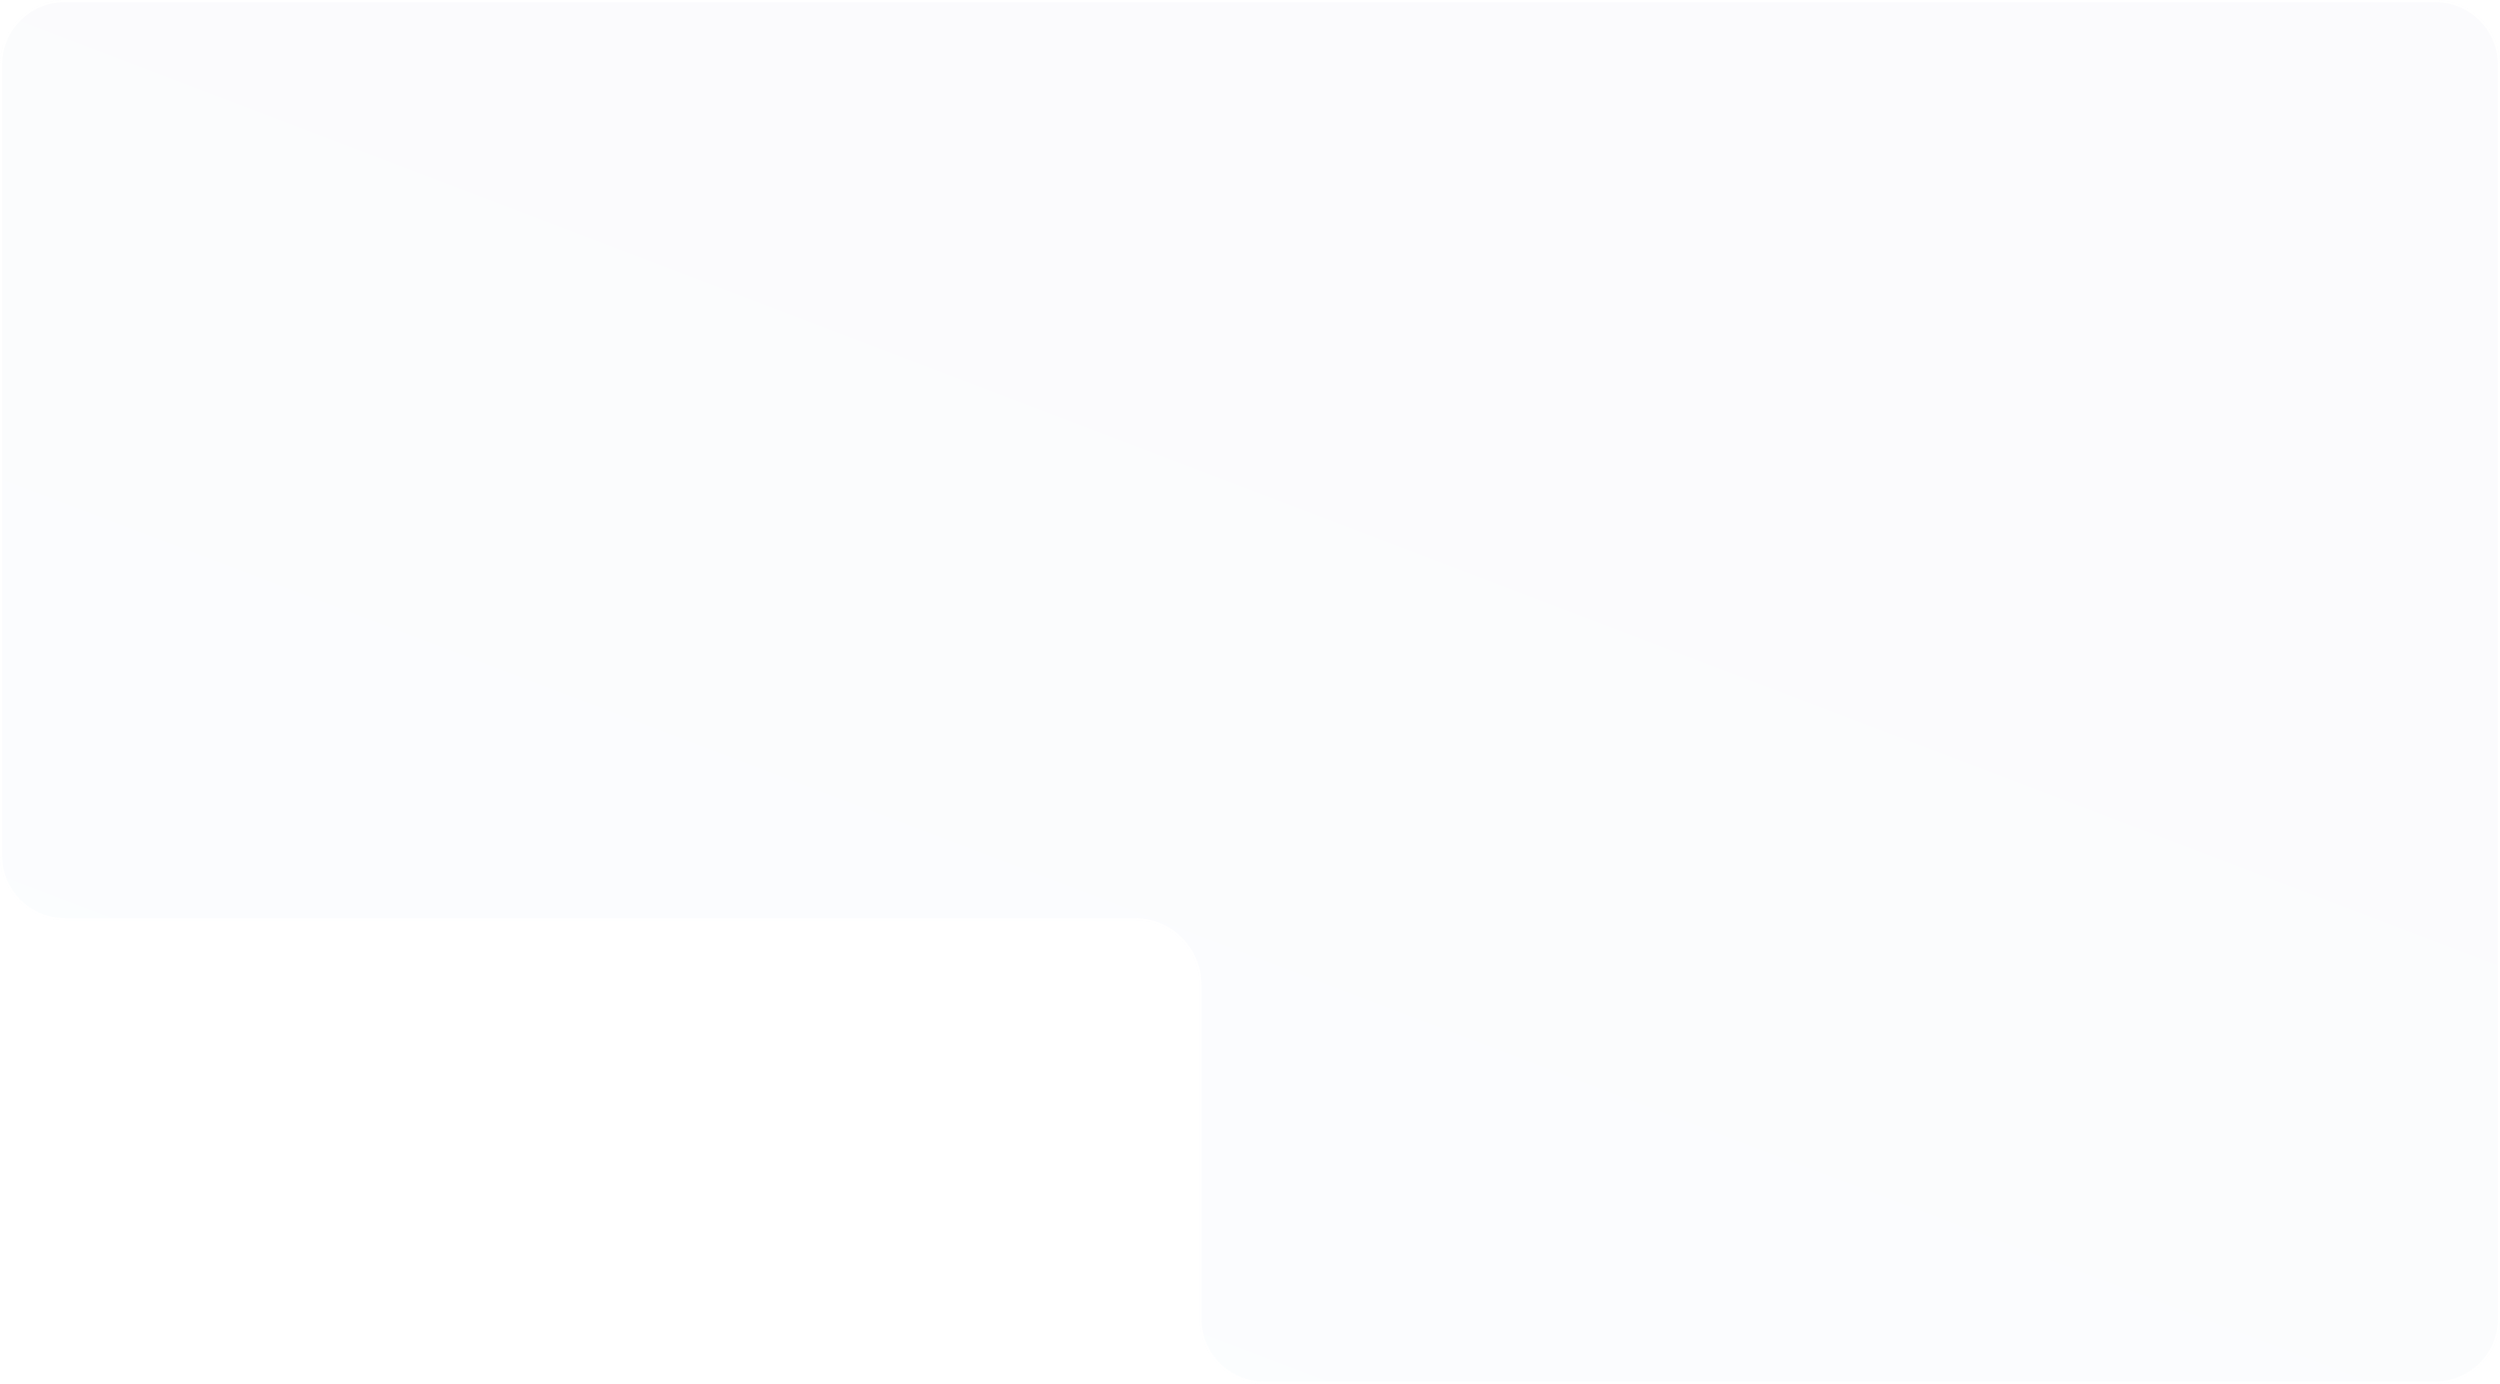 <?xml version="1.0" encoding="UTF-8"?> <svg xmlns="http://www.w3.org/2000/svg" width="1160" height="642" viewBox="0 0 1160 642" fill="none"><g filter="url(#filter0_b_6_2693)"><path d="M1160 30C1160 13.431 1146.57 0 1130 0H580H30C13.431 0 0 13.431 0 30V397C0 413.569 13.431 427 30 427H526.5C543.069 427 556.5 440.431 556.5 457V612C556.5 628.569 569.931 642 586.5 642H1130C1146.57 642 1160 628.569 1160 612V30Z" fill="url(#paint0_linear_6_2693)" fill-opacity="0.05"></path><path d="M1159.5 612V30C1159.5 13.708 1146.29 0.5 1130 0.5H580H30C13.708 0.5 0.5 13.708 0.5 30V397C0.5 413.292 13.708 426.5 30 426.5H526.5C543.345 426.5 557 440.155 557 457V612C557 628.292 570.208 641.5 586.5 641.5H1130C1146.29 641.5 1159.5 628.292 1159.5 612Z" stroke="white"></path></g><defs><filter id="filter0_b_6_2693" x="-20" y="-20" width="1200" height="682" filterUnits="userSpaceOnUse" color-interpolation-filters="sRGB"><feFlood flood-opacity="0" result="BackgroundImageFix"></feFlood><feGaussianBlur in="BackgroundImageFix" stdDeviation="10"></feGaussianBlur><feComposite in2="SourceAlpha" operator="in" result="effect1_backgroundBlur_6_2693"></feComposite><feBlend mode="normal" in="SourceGraphic" in2="effect1_backgroundBlur_6_2693" result="shape"></feBlend></filter><linearGradient id="paint0_linear_6_2693" x1="307.122" y1="783.633" x2="626.627" y2="-54.697" gradientUnits="userSpaceOnUse"><stop stop-color="#B5DFEC"></stop><stop offset="1" stop-color="#B1AFDF"></stop></linearGradient></defs></svg> 
